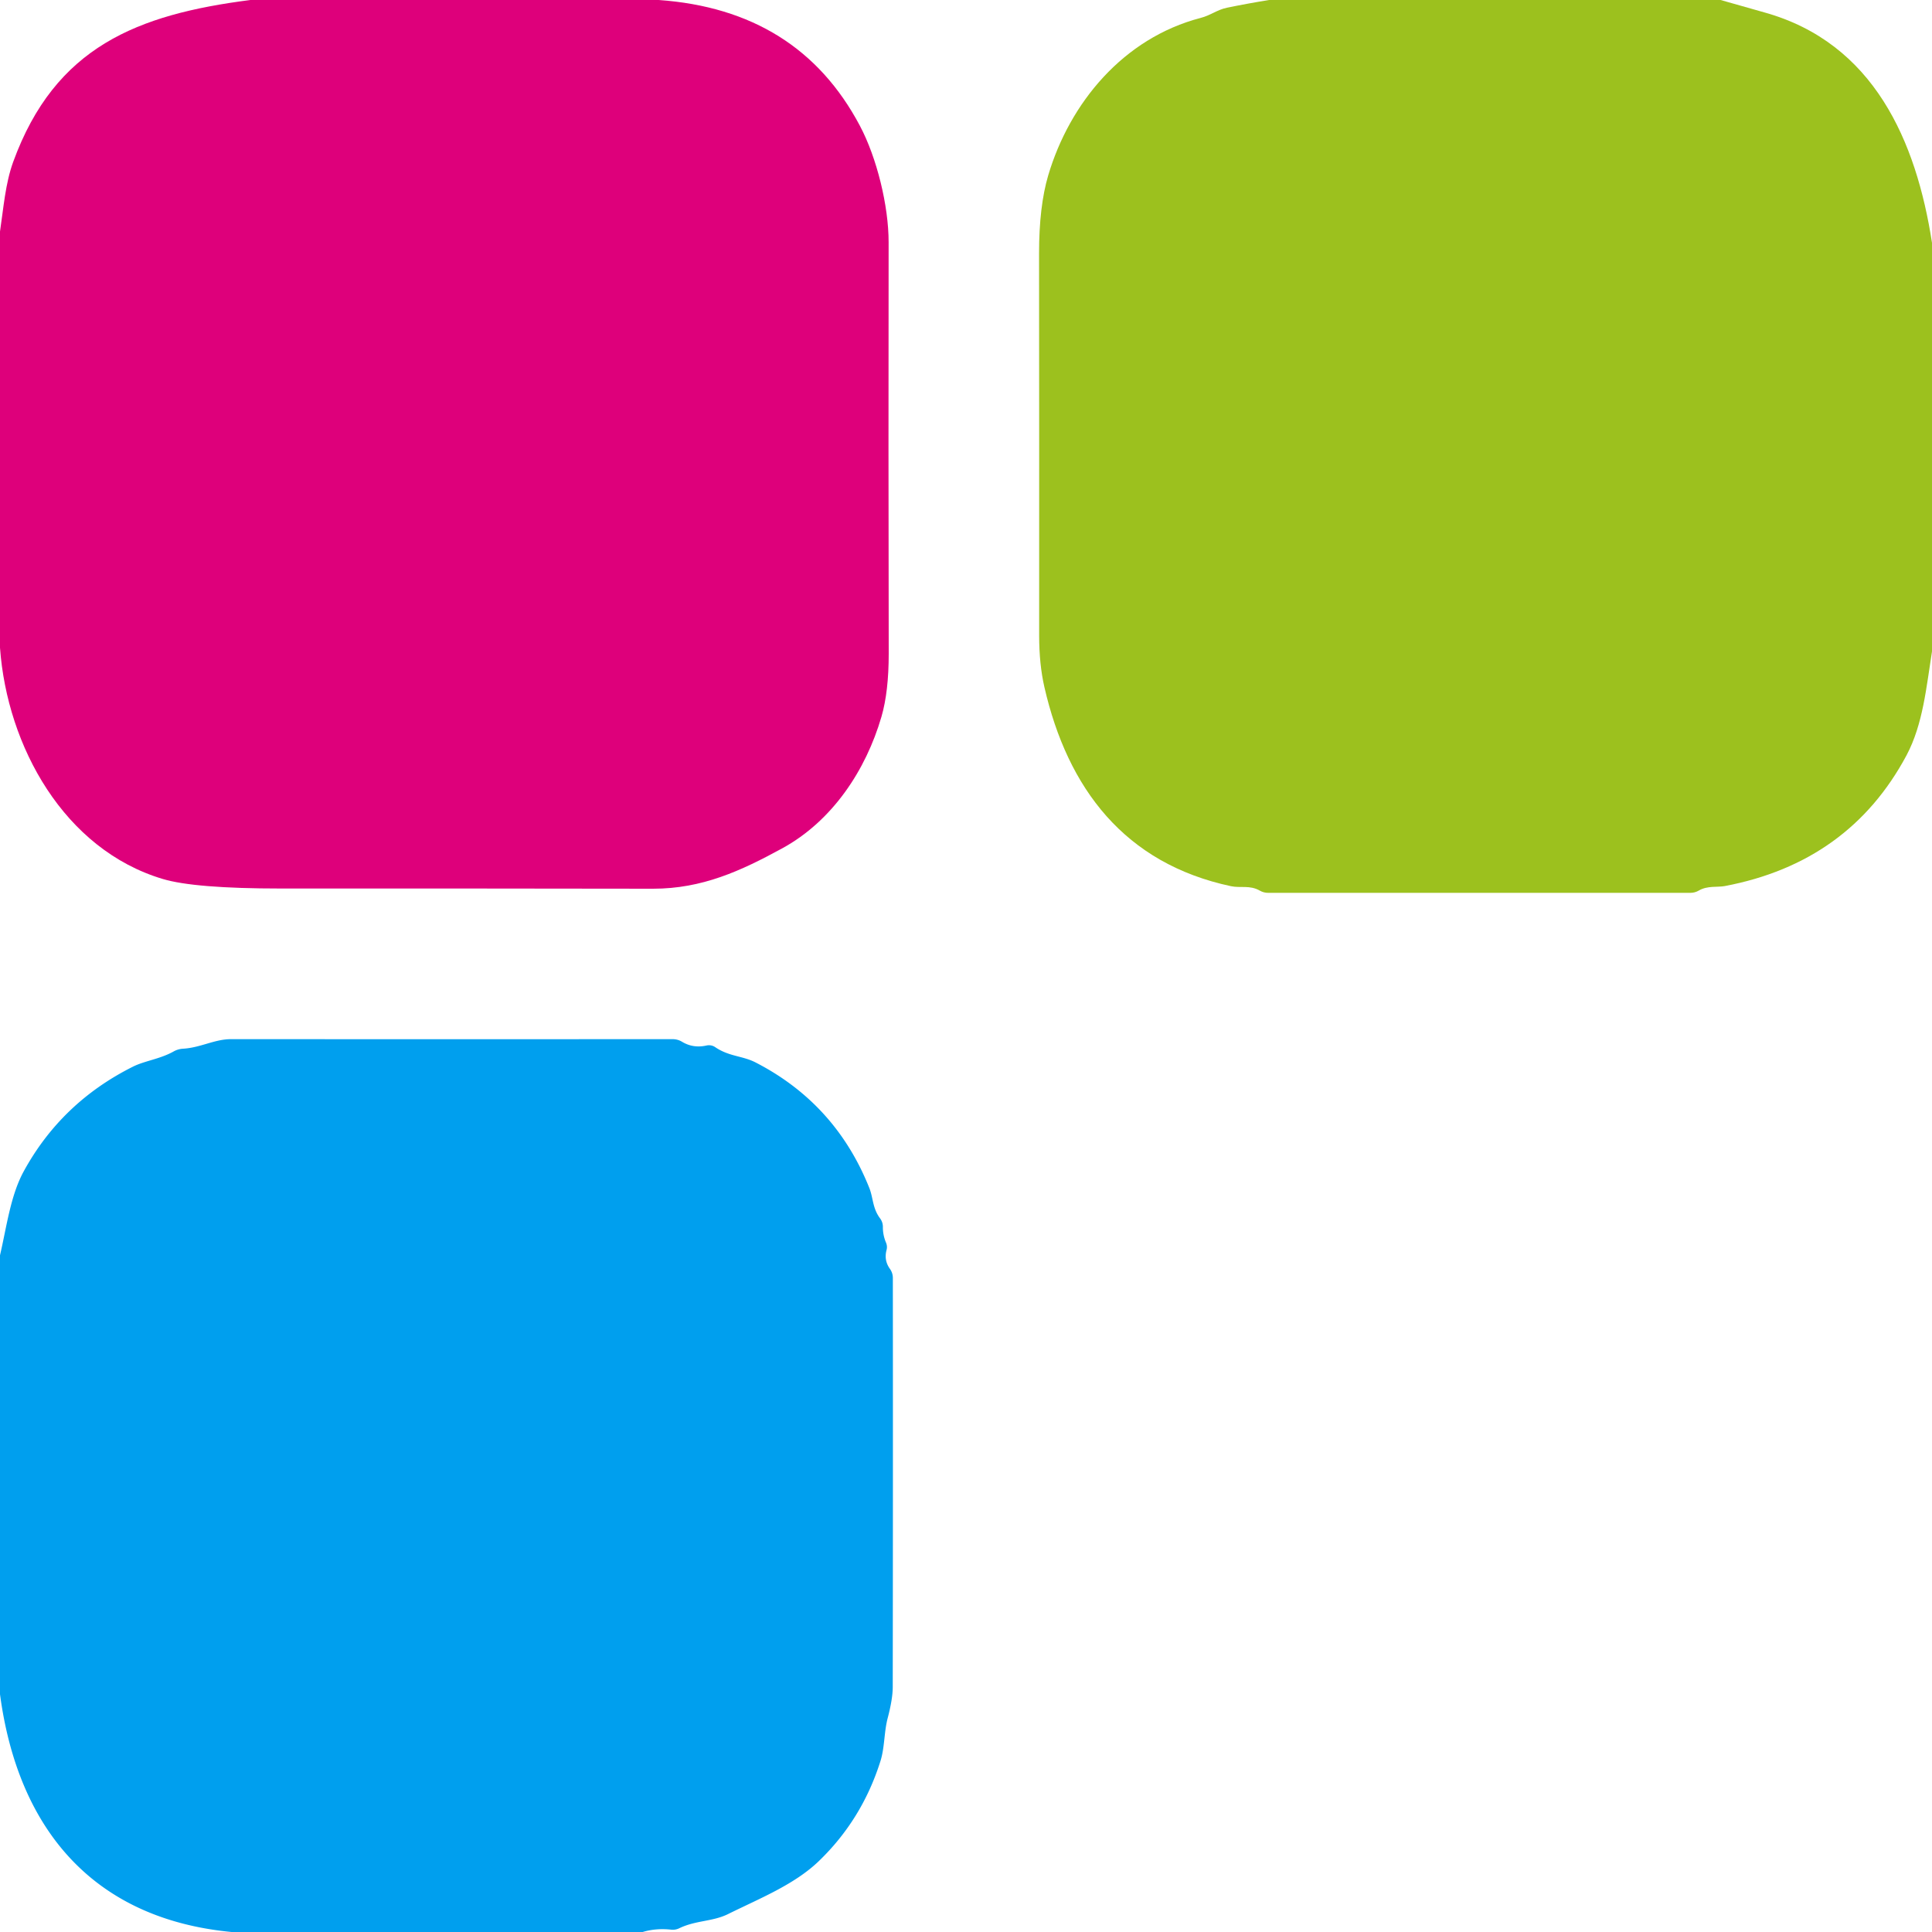 <?xml version="1.0" encoding="UTF-8" standalone="no"?>
<!DOCTYPE svg PUBLIC "-//W3C//DTD SVG 1.1//EN" "http://www.w3.org/Graphics/SVG/1.1/DTD/svg11.dtd">
<svg xmlns="http://www.w3.org/2000/svg" version="1.1" viewBox="0.00 0.00 192.00 192.00">
<path fill="#de007b" d="
  M 24.88 0.00
  L 65.46 0.00
  Q 79.35 0.98 85.45 12.49
  C 87.14 15.67 88.31 20.45 88.31 24.07
  Q 88.28 44.51 88.32 64.96
  Q 88.32 68.74 87.60 71.22
  C 86.05 76.55 82.72 81.58 77.75 84.30
  C 73.61 86.56 69.78 88.32 64.90 88.32
  Q 46.40 88.29 27.91 88.30
  Q 19.33 88.30 16.17 87.35
  C 6.38 84.42 0.71 74.19 0.00 64.37
  L 0.00 23.01
  C 0.35 20.66 0.53 18.24 1.31 16.09
  C 5.48 4.64 13.66 1.44 24.88 0.00
  Z"
/>
<path fill="#9cc11e" d="
  M 126.12 0.00
  L 170.99 0.00
  Q 173.16 0.62 175.33 1.23
  C 186.23 4.26 190.44 14.04 192.00 24.13
  L 192.00 64.74
  C 191.44 68.26 191.11 71.98 189.47 75.06
  Q 183.77 85.72 171.39 88.06
  C 170.69 88.19 169.68 88.00 168.83 88.50
  Q 168.44 88.73 167.98 88.73
  L 126.03 88.73
  Q 125.58 88.73 125.20 88.51
  C 124.21 87.94 123.28 88.27 122.34 88.07
  C 111.77 85.82 106.10 78.37 103.79 68.28
  Q 103.27 66.01 103.27 63.17
  Q 103.28 44.17 103.26 25.17
  Q 103.26 20.51 104.17 17.43
  C 106.31 10.22 111.63 3.79 119.32 1.78
  C 120.30 1.53 120.96 0.97 121.92 0.77
  Q 124.01 0.34 126.12 0.00
  Z"
/>
<path fill="#009fee" d="
  M 63.87 192.00
  L 23.01 192.00
  C 9.22 190.68 1.78 181.73 0.00 168.37
  L 0.00 124.75
  C 0.65 121.98 1.04 118.82 2.35 116.42
  Q 6.09 109.57 13.20 106.01
  C 14.37 105.42 15.91 105.25 17.26 104.49
  Q 17.69 104.25 18.18 104.22
  C 19.93 104.12 21.32 103.27 22.96 103.27
  Q 44.90 103.28 66.84 103.27
  Q 67.35 103.27 67.78 103.53
  Q 68.89 104.20 70.22 103.90
  A 1.11 1.10 -34.2 0 1 71.07 104.06
  C 72.44 105.00 73.78 104.92 75.06 105.57
  Q 83.05 109.67 86.40 118.08
  C 86.78 119.05 86.71 120.08 87.46 121.08
  A 1.41 1.38 -64.0 0 1 87.74 121.92
  Q 87.73 122.73 88.05 123.49
  A 1.13 1.09 42.0 0 1 88.10 124.24
  Q 87.84 125.24 88.42 126.07
  Q 88.73 126.49 88.73 127.01
  Q 88.75 147.33 88.72 167.64
  Q 88.72 168.84 88.21 170.77
  C 87.85 172.16 87.92 173.71 87.49 175.04
  Q 85.67 180.80 81.41 184.92
  C 78.98 187.28 75.50 188.66 72.35 190.22
  C 70.81 190.98 69.15 190.83 67.50 191.63
  A 1.46 1.46 0.0 0 1 66.72 191.77
  Q 65.20 191.60 63.87 192.00
  Z"
/>
</svg>
